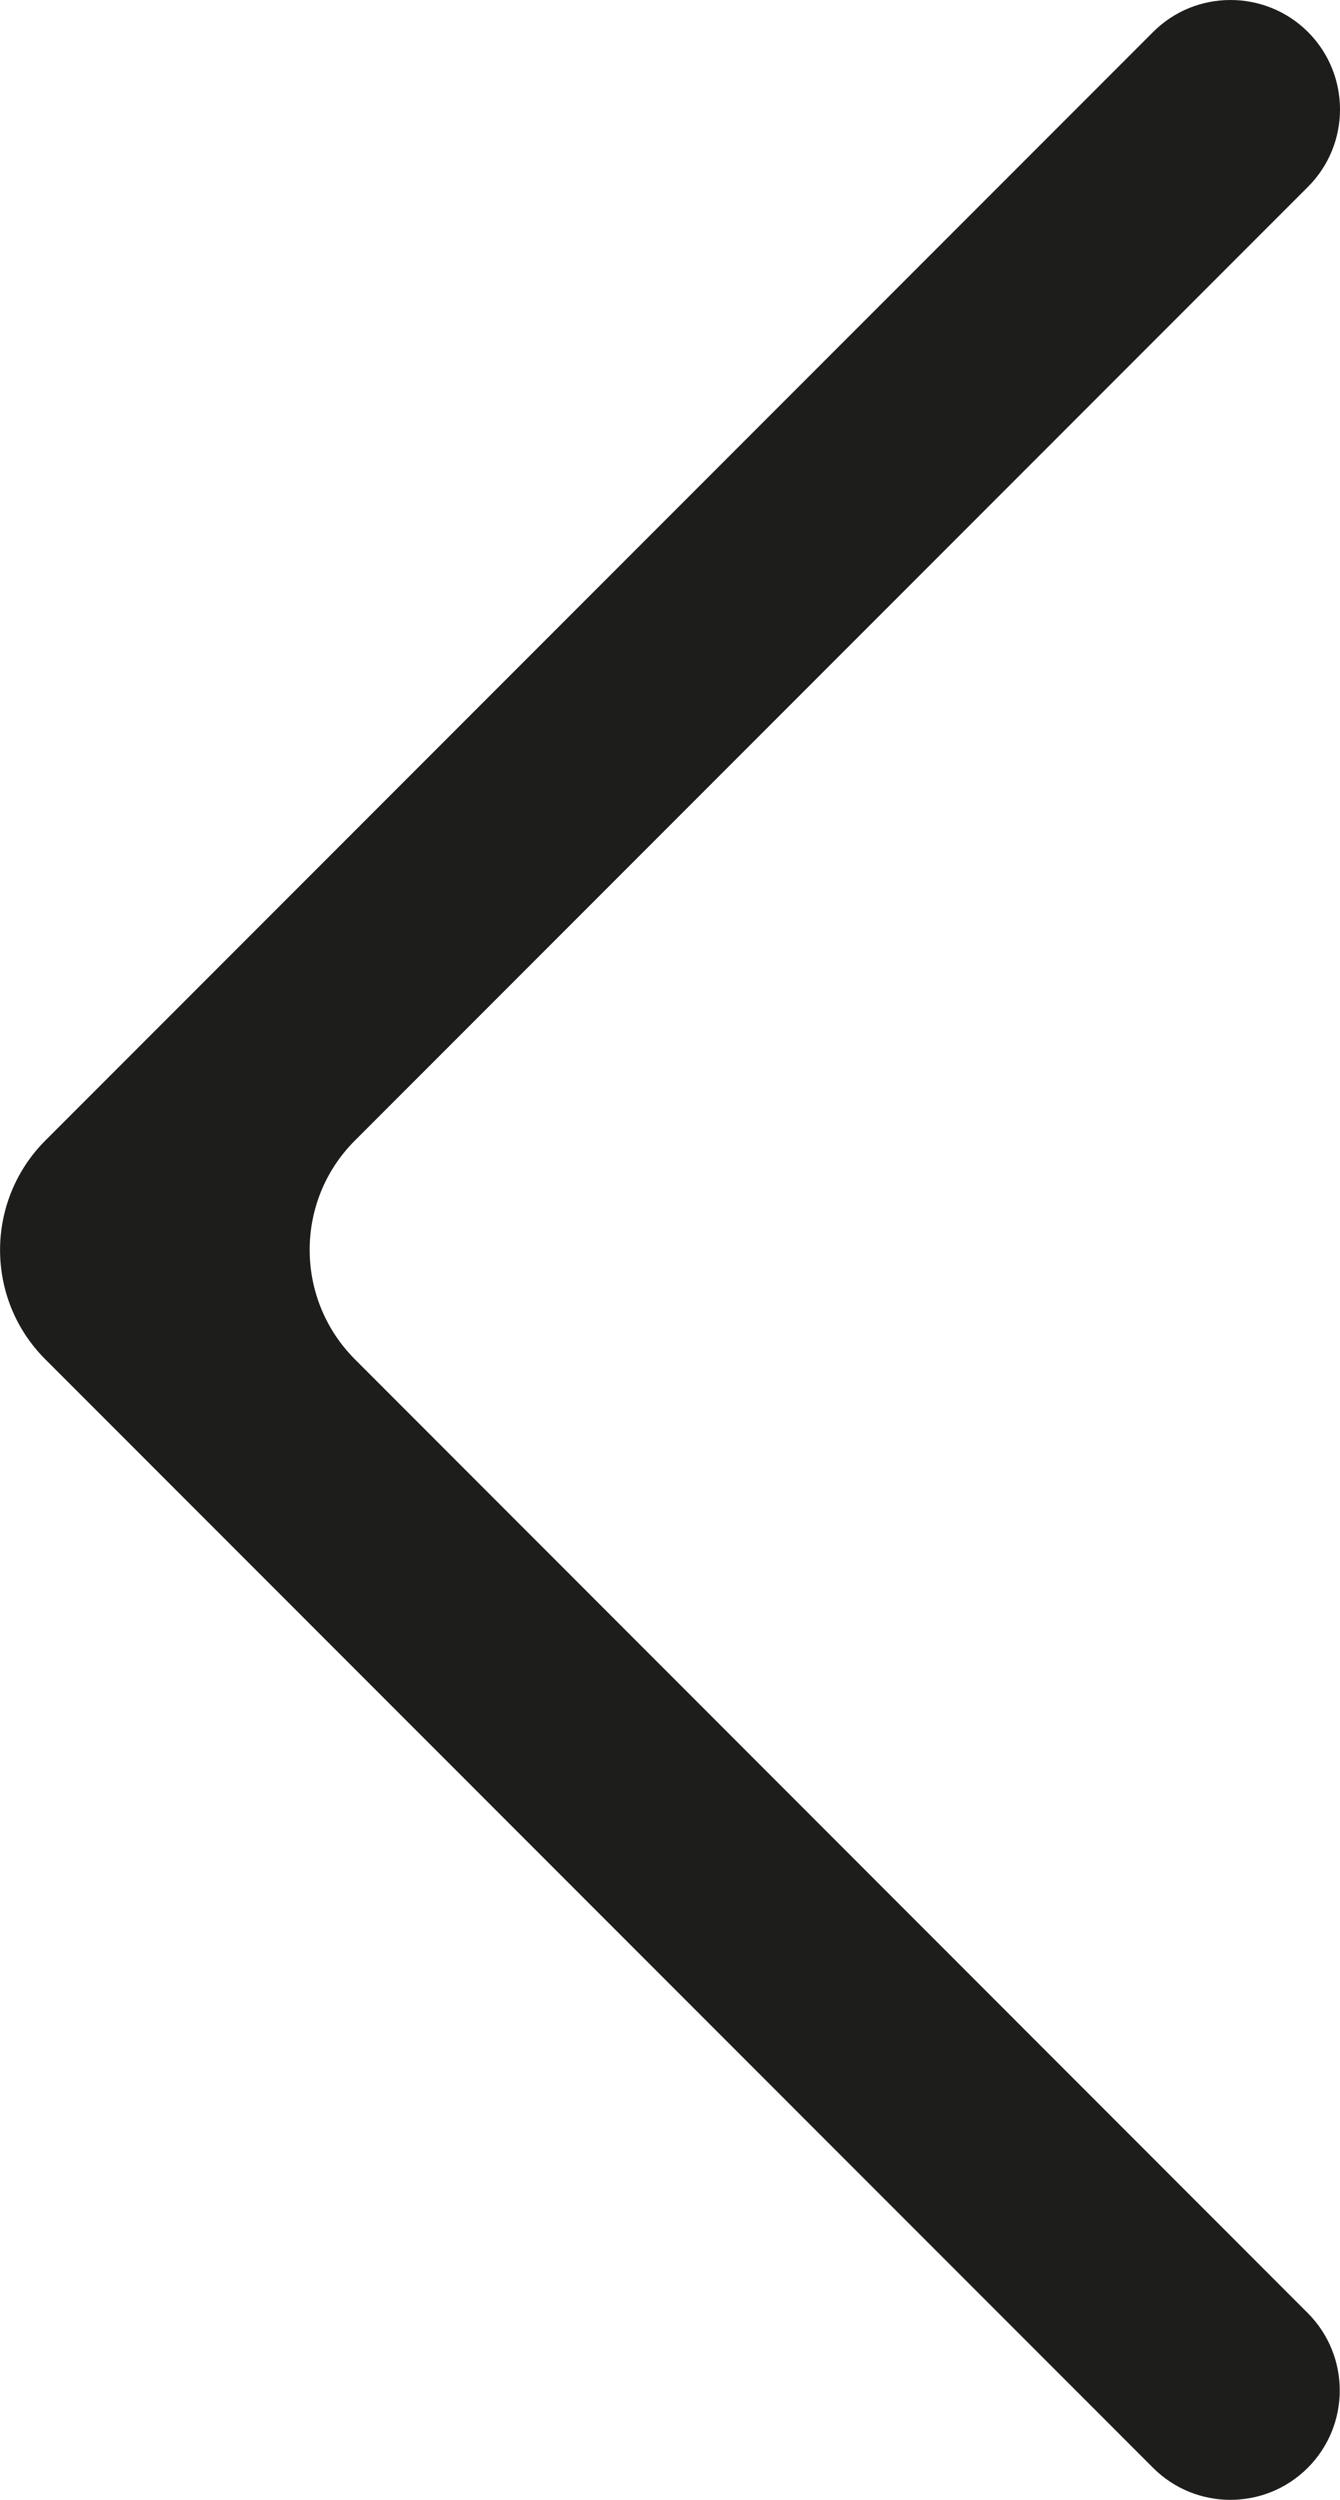 <?xml version="1.0" encoding="UTF-8"?><svg id="katman_2" xmlns="http://www.w3.org/2000/svg" viewBox="0 0 52.76 98.36"><defs><style>.cls-1{fill:#1d1d1b;}</style></defs><g id="katman_1"><path class="cls-1" d="M48.45,0c1.1,0,2.21,.42,3.05,1.26,1.68,1.68,1.68,4.41,0,6.09L13.97,44.88c-2.37,2.37-2.37,6.22,0,8.6l37.52,37.53c1.68,1.68,1.68,4.41,0,6.09-1.68,1.68-4.41,1.68-6.09,0L1.78,53.48c-2.37-2.37-2.37-6.22,0-8.6L45.4,1.26c.84-.84,1.94-1.26,3.05-1.26Z"/></g></svg>